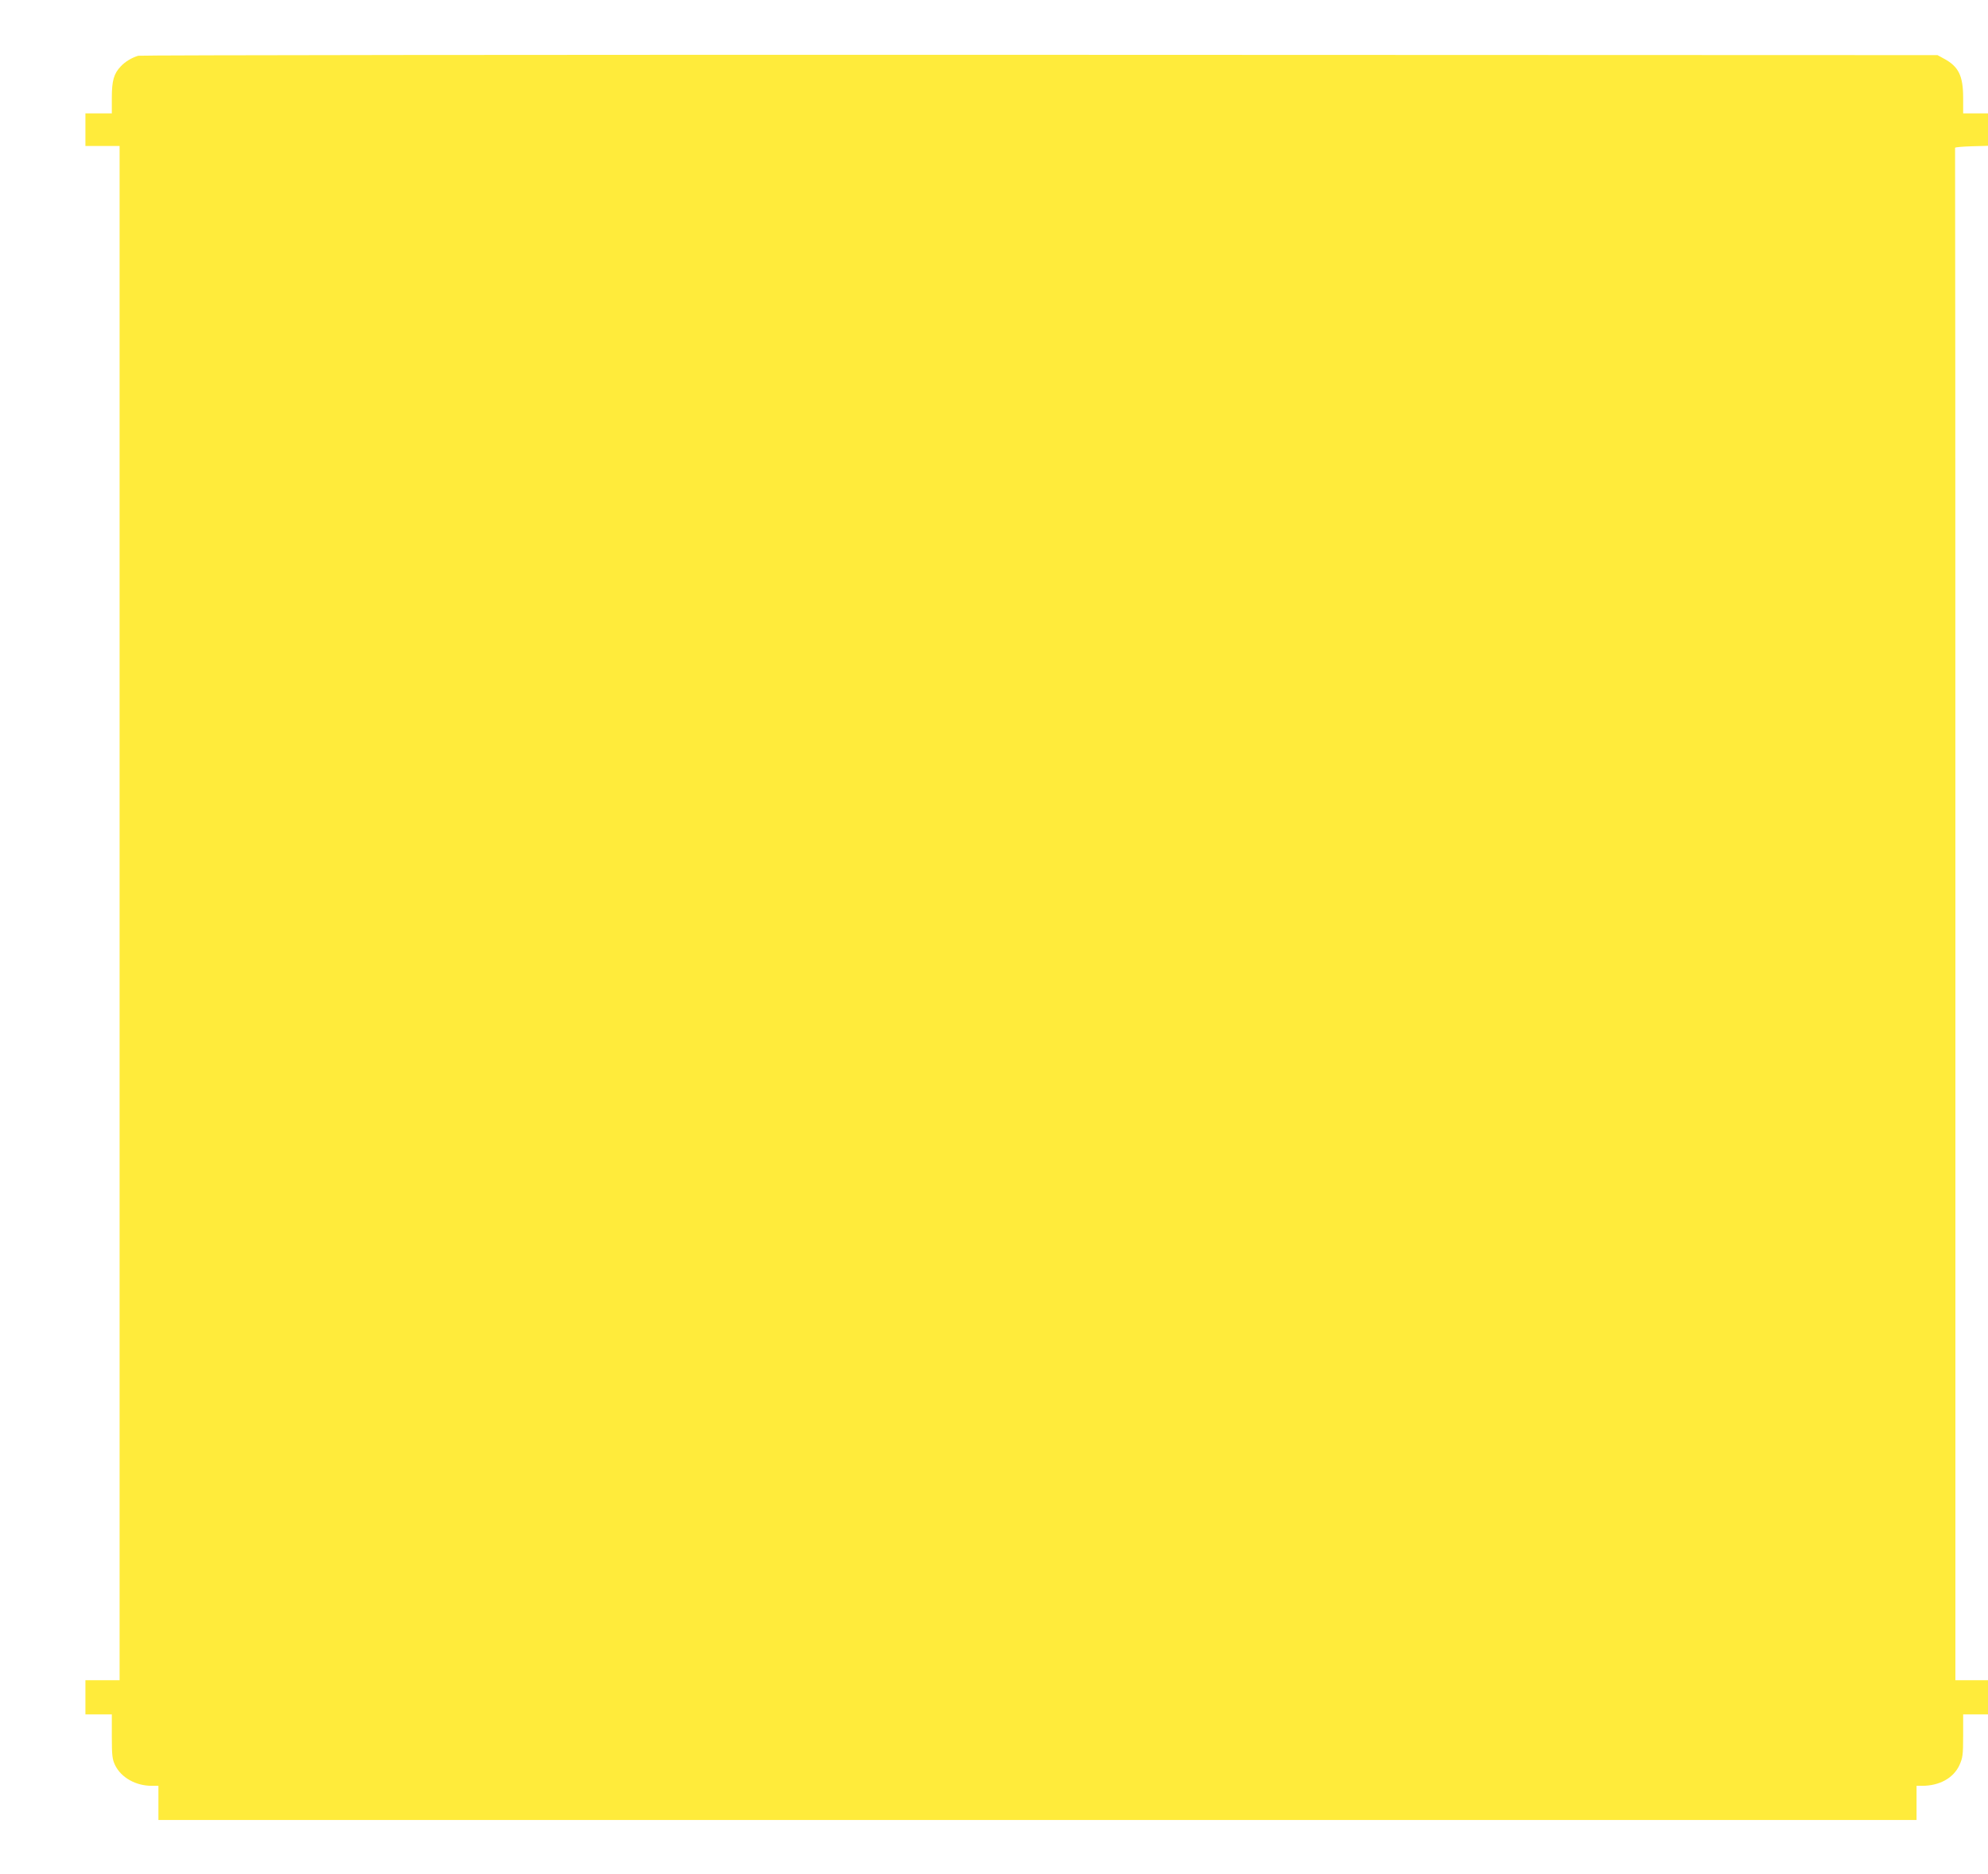 <?xml version="1.0" standalone="no"?>
<!DOCTYPE svg PUBLIC "-//W3C//DTD SVG 20010904//EN"
 "http://www.w3.org/TR/2001/REC-SVG-20010904/DTD/svg10.dtd">
<svg version="1.0" xmlns="http://www.w3.org/2000/svg"
 width="1280pt" height="1207pt" viewBox="0 0 1280 1207"
 preserveAspectRatio="xMidYMid meet">
<g transform="translate(0,1207) scale(0.1,-0.1)"
fill="#ffeb3b" stroke="none">
<path d="M890 11711 c-43 -13 -84 -38 -112 -68 -45 -47 -58 -92 -58 -203 l0
-100 -85 0 -85 0 0 -105 0 -105 110 0 110 0 0 -4940 0 -4940 -110 0 -110 0 0
-110 0 -110 85 0 85 0 0 -142 c0 -123 3 -147 21 -185 39 -80 133 -133 236
-133 l43 0 0 -110 0 -110 5660 0 5660 0 0 110 0 110 35 0 c112 0 202 49 241
133 21 47 24 65 24 190 l0 137 80 0 80 0 0 110 0 110 -105 0 -105 0 0 4930 c0
2712 -1 4933 -2 4938 -2 4 45 8 105 10 l107 3 0 104 0 105 -80 0 -80 0 0 100
c0 142 -29 202 -125 253 l-40 22 -5780 2 c-3179 1 -5791 -2 -5805 -6z"/>
</g>
</svg>
